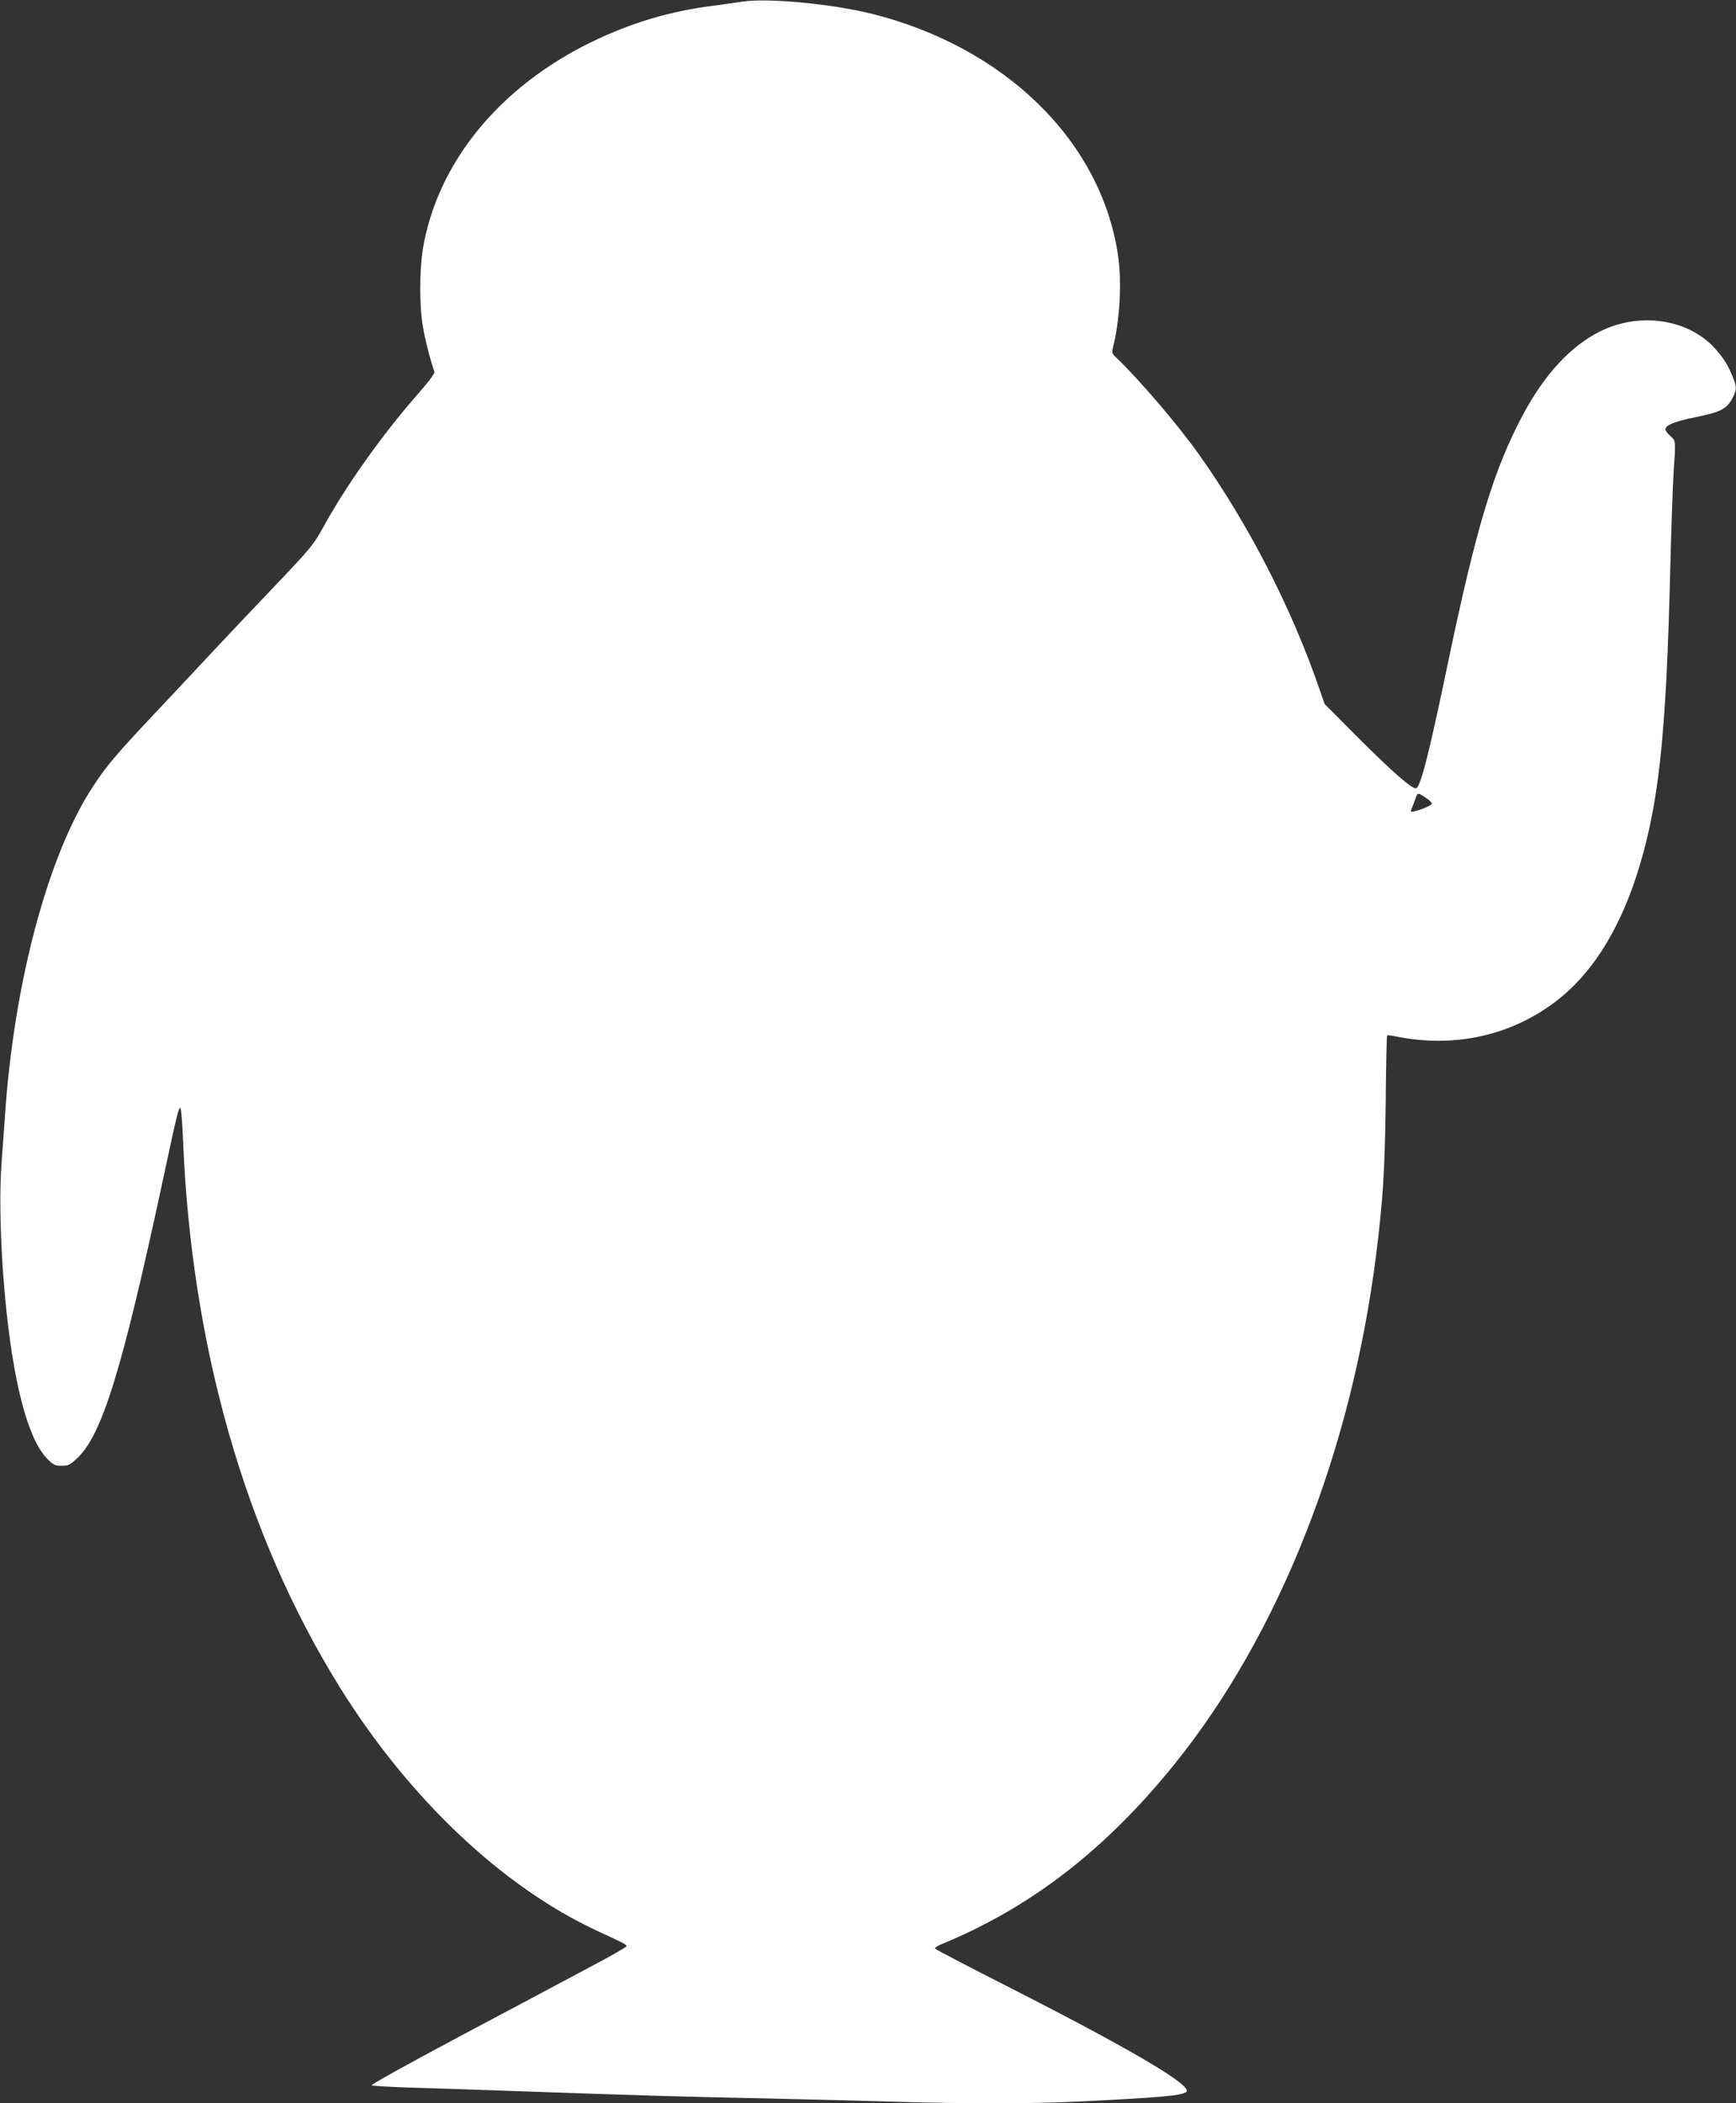 <?xml version="1.0" standalone="no"?>
<!DOCTYPE svg PUBLIC "-//W3C//DTD SVG 20010904//EN"
 "http://www.w3.org/TR/2001/REC-SVG-20010904/DTD/svg10.dtd">
<svg version="1.0" xmlns="http://www.w3.org/2000/svg"
 width="1057pt" height="1280pt" viewBox="0 0 1057 1280"
 preserveAspectRatio="xMidYMid meet">
<rect x="0" y="0" width="1057" height="1280" fill="#333333" stroke="none"/>
<g transform="translate(0,1280) scale(0.1,-0.1)"
fill="#ffffff" stroke="none">
<path d="M4520 12790 c-30 -5 -113 -16 -185 -26 -258 -33 -492 -103 -730 -218
-563 -273 -941 -734 -1030 -1259 -21 -128 -22 -353 0 -475 13 -79 50 -222 70
-273 4 -11 -31 -58 -113 -151 -208 -239 -426 -545 -562 -793 -62 -112 -76
-129 -290 -354 -124 -130 -293 -308 -375 -396 -83 -89 -246 -263 -364 -388
-238 -253 -288 -312 -374 -442 -272 -413 -480 -1185 -536 -1995 -6 -80 -15
-217 -22 -305 -12 -166 -8 -410 10 -665 44 -597 140 -999 270 -1129 36 -36 47
-41 86 -41 41 0 52 5 95 46 152 142 273 536 520 1684 92 429 98 452 109 446 4
-3 11 -85 15 -183 50 -1264 378 -2412 953 -3338 422 -679 991 -1217 1568
-1485 163 -75 180 -84 180 -94 0 -5 -94 -59 -210 -120 -115 -62 -468 -249
-782 -416 -323 -172 -568 -307 -560 -311 6 -3 107 -9 222 -13 116 -3 401 -13
635 -21 768 -27 1039 -35 1530 -45 267 -6 622 -15 790 -20 397 -13 841 -13
1110 0 518 25 651 37 674 60 38 38 -343 262 -1111 652 -227 115 -415 214 -419
219 -3 5 12 16 33 25 548 224 1007 579 1429 1104 633 787 1072 1897 1223 3095
41 327 53 506 58 920 2 226 6 412 9 414 2 2 29 -1 61 -8 352 -69 692 7 965
214 210 159 376 415 487 750 139 421 186 843 211 1894 6 238 15 497 20 575 14
198 14 192 -20 223 -16 14 -30 32 -30 39 0 27 56 49 187 76 150 30 188 50 223
118 25 49 25 66 0 127 -30 72 -49 103 -97 160 -160 190 -464 239 -711 116
-179 -90 -335 -258 -467 -503 -179 -334 -286 -685 -460 -1520 -113 -542 -165
-747 -192 -757 -22 -9 -146 100 -358 312 l-200 201 -29 84 c-170 496 -434
1011 -740 1440 -123 174 -369 461 -499 583 -24 22 -28 32 -22 55 44 171 57
412 31 577 -106 689 -686 1256 -1493 1460 -242 61 -642 99 -793 75z m4163
-4846 c21 -14 37 -30 35 -36 -5 -15 -128 -59 -128 -45 0 2 6 20 14 38 7 19 16
42 19 52 8 23 15 22 60 -9z"/>
</g>
</svg>
